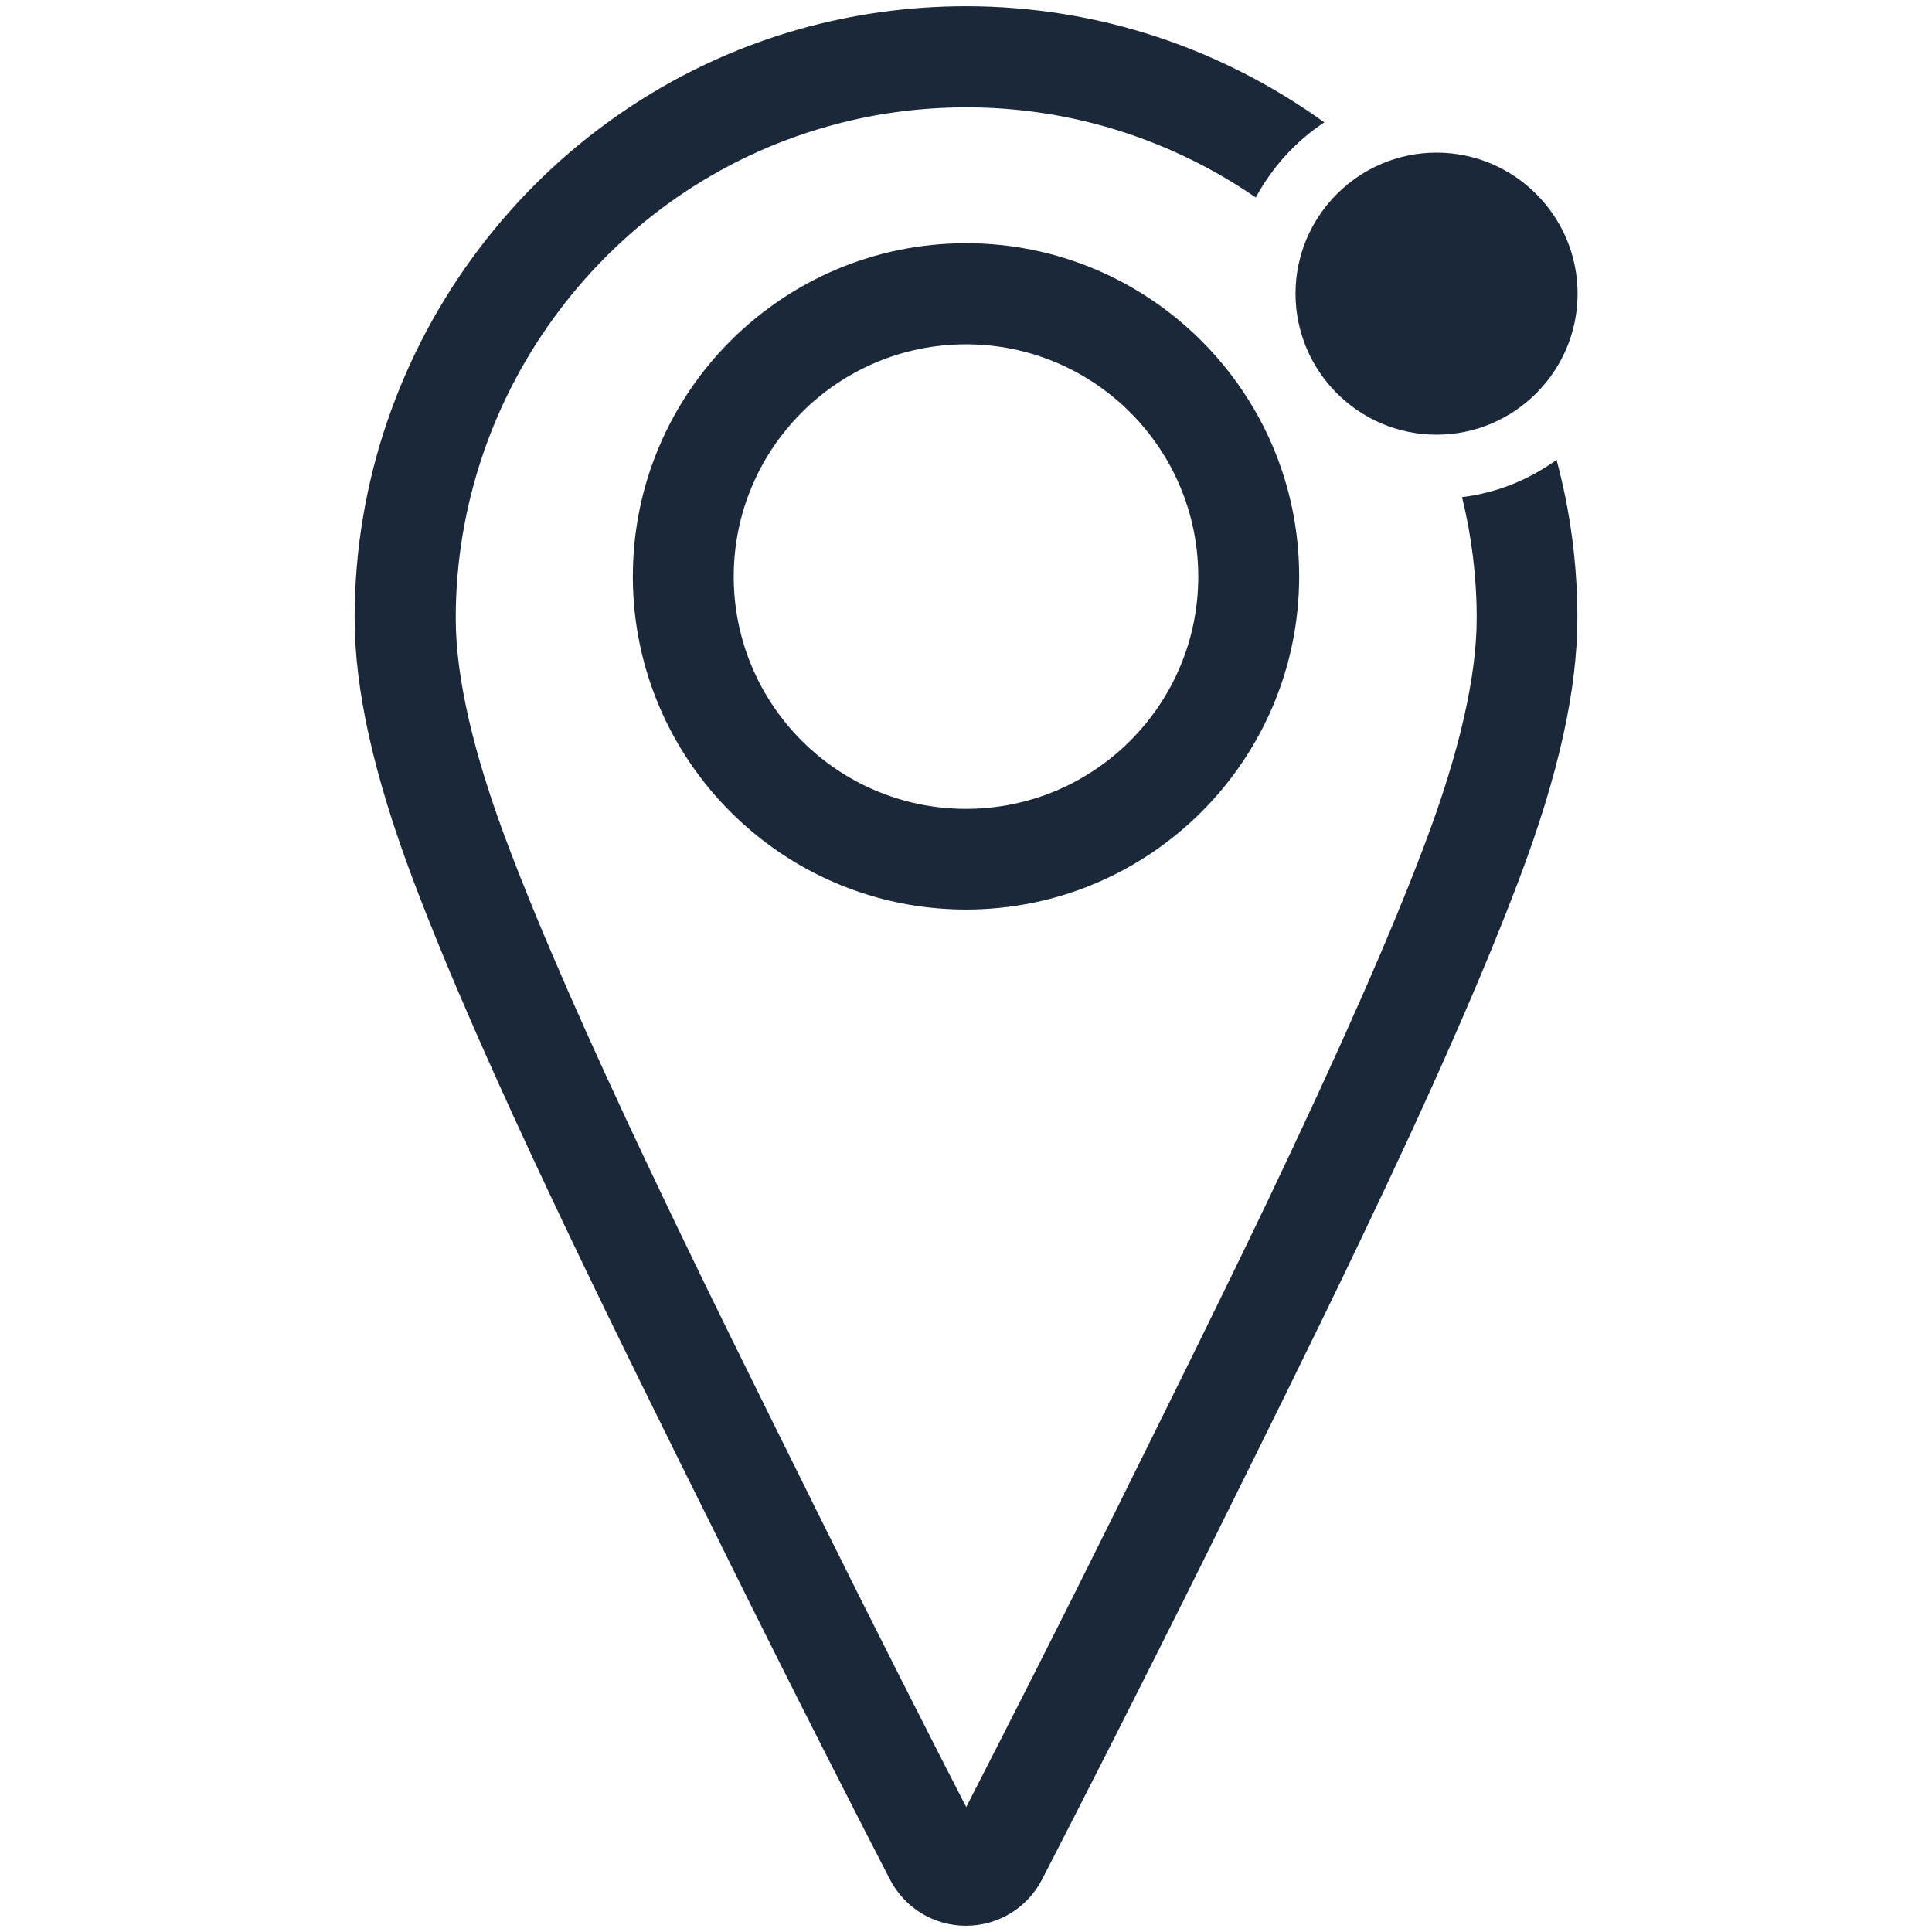 <svg xmlns="http://www.w3.org/2000/svg" id="Layer_1" data-name="Layer 1" viewBox="0 0 90 90"><defs><style>      .cls-1 {        fill: #1a2839;      }    </style></defs><path class="cls-1" d="M45,42.37c-8.56,0-15.52-6.96-15.52-15.52s6.96-15.52,15.52-15.52,15.52,6.96,15.52,15.52-6.96,15.52-15.52,15.52ZM45,16.04c-5.97,0-10.82,4.85-10.82,10.82s4.85,10.82,10.82,10.82,10.82-4.85,10.82-10.82-4.85-10.82-10.82-10.82Z"></path><g><path class="cls-1" d="M70.76,16.64c-1.33-2.81-3.11-5.37-5.24-7.59-1.59.48-2.84,1.75-3.28,3.37,1.7,1.79,3.13,3.84,4.21,6.08.16.02.31.05.47.05,1.57,0,2.95-.76,3.84-1.91Z"></path><path class="cls-1" d="M68.11,23.17c.44,1.8.68,3.68.68,5.62,0,2.73-.81,6.27-2.41,10.51-1.58,4.2-3.98,9.63-7.31,16.61-2.23,4.66-4.62,9.48-6.74,13.75l-.28.57c-2.75,5.55-5.26,10.48-7.04,13.95-1.58-3.07-4.17-8.16-7.04-13.95l-.25-.51c-4.83-9.73-10.85-21.85-14.08-30.41-1.6-4.24-2.41-7.77-2.41-10.51,0-10.6,7.11-20.02,17.29-22.9,2.1-.6,4.28-.9,6.5-.9,5,0,9.64,1.56,13.48,4.2.76-1.41,1.86-2.62,3.19-3.5C56.97,2.3,51.22.29,45,.29c-2.64,0-5.25.36-7.77,1.07-12.19,3.45-20.71,14.73-20.71,27.42,0,3.35.89,7.33,2.71,12.17,3.31,8.79,9.39,21.02,14.27,30.84l.25.51c3.3,6.67,6.24,12.41,7.7,15.24.69,1.34,2.05,2.17,3.55,2.17h0c1.5,0,2.86-.83,3.55-2.17,1.8-3.5,4.6-8.98,7.7-15.23l.28-.57c2.12-4.28,4.53-9.12,6.77-13.81,3.4-7.1,5.84-12.66,7.47-16.98,1.83-4.84,2.71-8.82,2.71-12.17,0-2.55-.34-5.01-.97-7.36-1.27.92-2.77,1.54-4.41,1.74Z"></path></g><path class="cls-1" d="M66.92,20.25c-3.62,0-6.57-2.95-6.57-6.57s2.95-6.57,6.57-6.57,6.57,2.95,6.57,6.57-2.95,6.57-6.57,6.57Z"></path></svg>